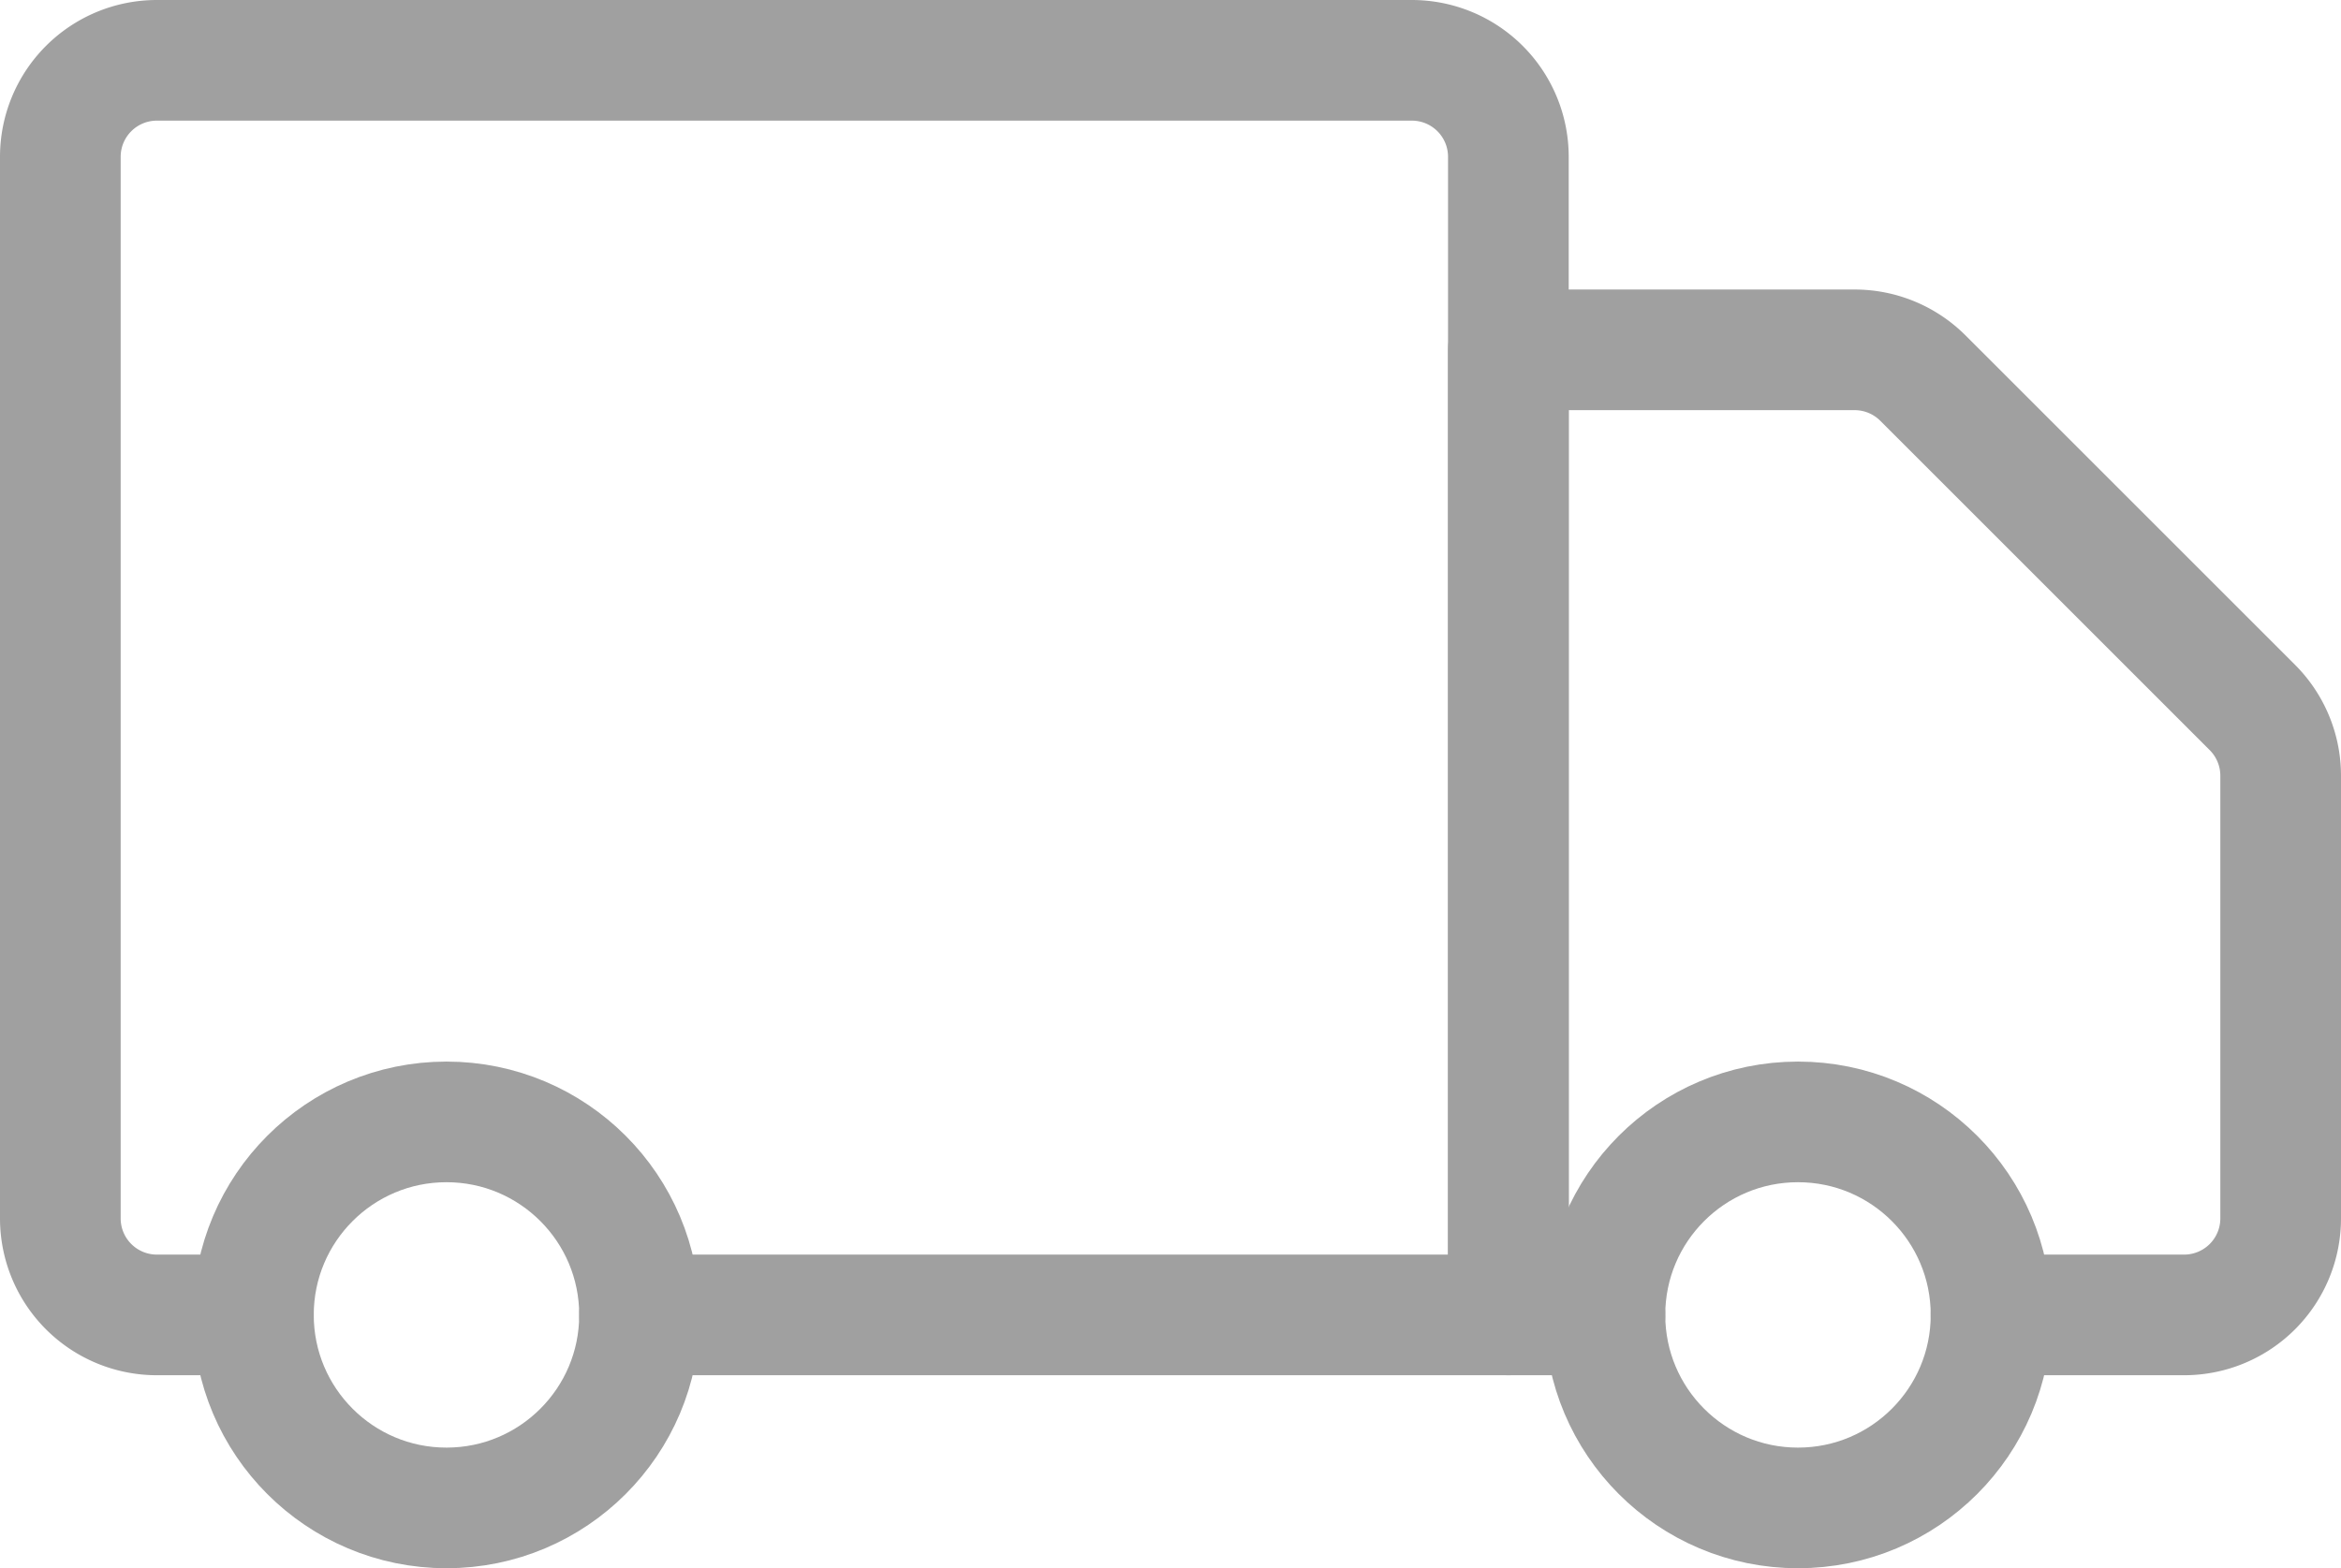<svg xmlns="http://www.w3.org/2000/svg" width="19.4" height="13" viewBox="0 0 19.4 13"><g data-name="グループ 275" transform="translate(-600 -965)" fill="none" stroke="#a0a0a0" stroke-linecap="round" stroke-linejoin="round"><path data-name="パス 394" d="M605.3 975.9h7.2v-9.6a.8.8 0 0 0-.8-.8h-10.4a.8.8 0 0 0-.8.8v8.8a.8.8 0 0 0 .8.8h.8"/><path data-name="パス 395" d="M616.5 975.9h1.6a.8.8 0 0 0 .8-.8v-3.669a.8.8 0 0 0-.234-.566l-2.731-2.731a.8.8 0 0 0-.566-.234H612.5v8h.8"/><circle data-name="楕円形 11" cx="1.6" cy="1.6" r="1.6" transform="translate(602.1 974.3)"/><circle data-name="楕円形 12" cx="1.6" cy="1.6" r="1.6" transform="translate(613.3 974.3)"/></g></svg>